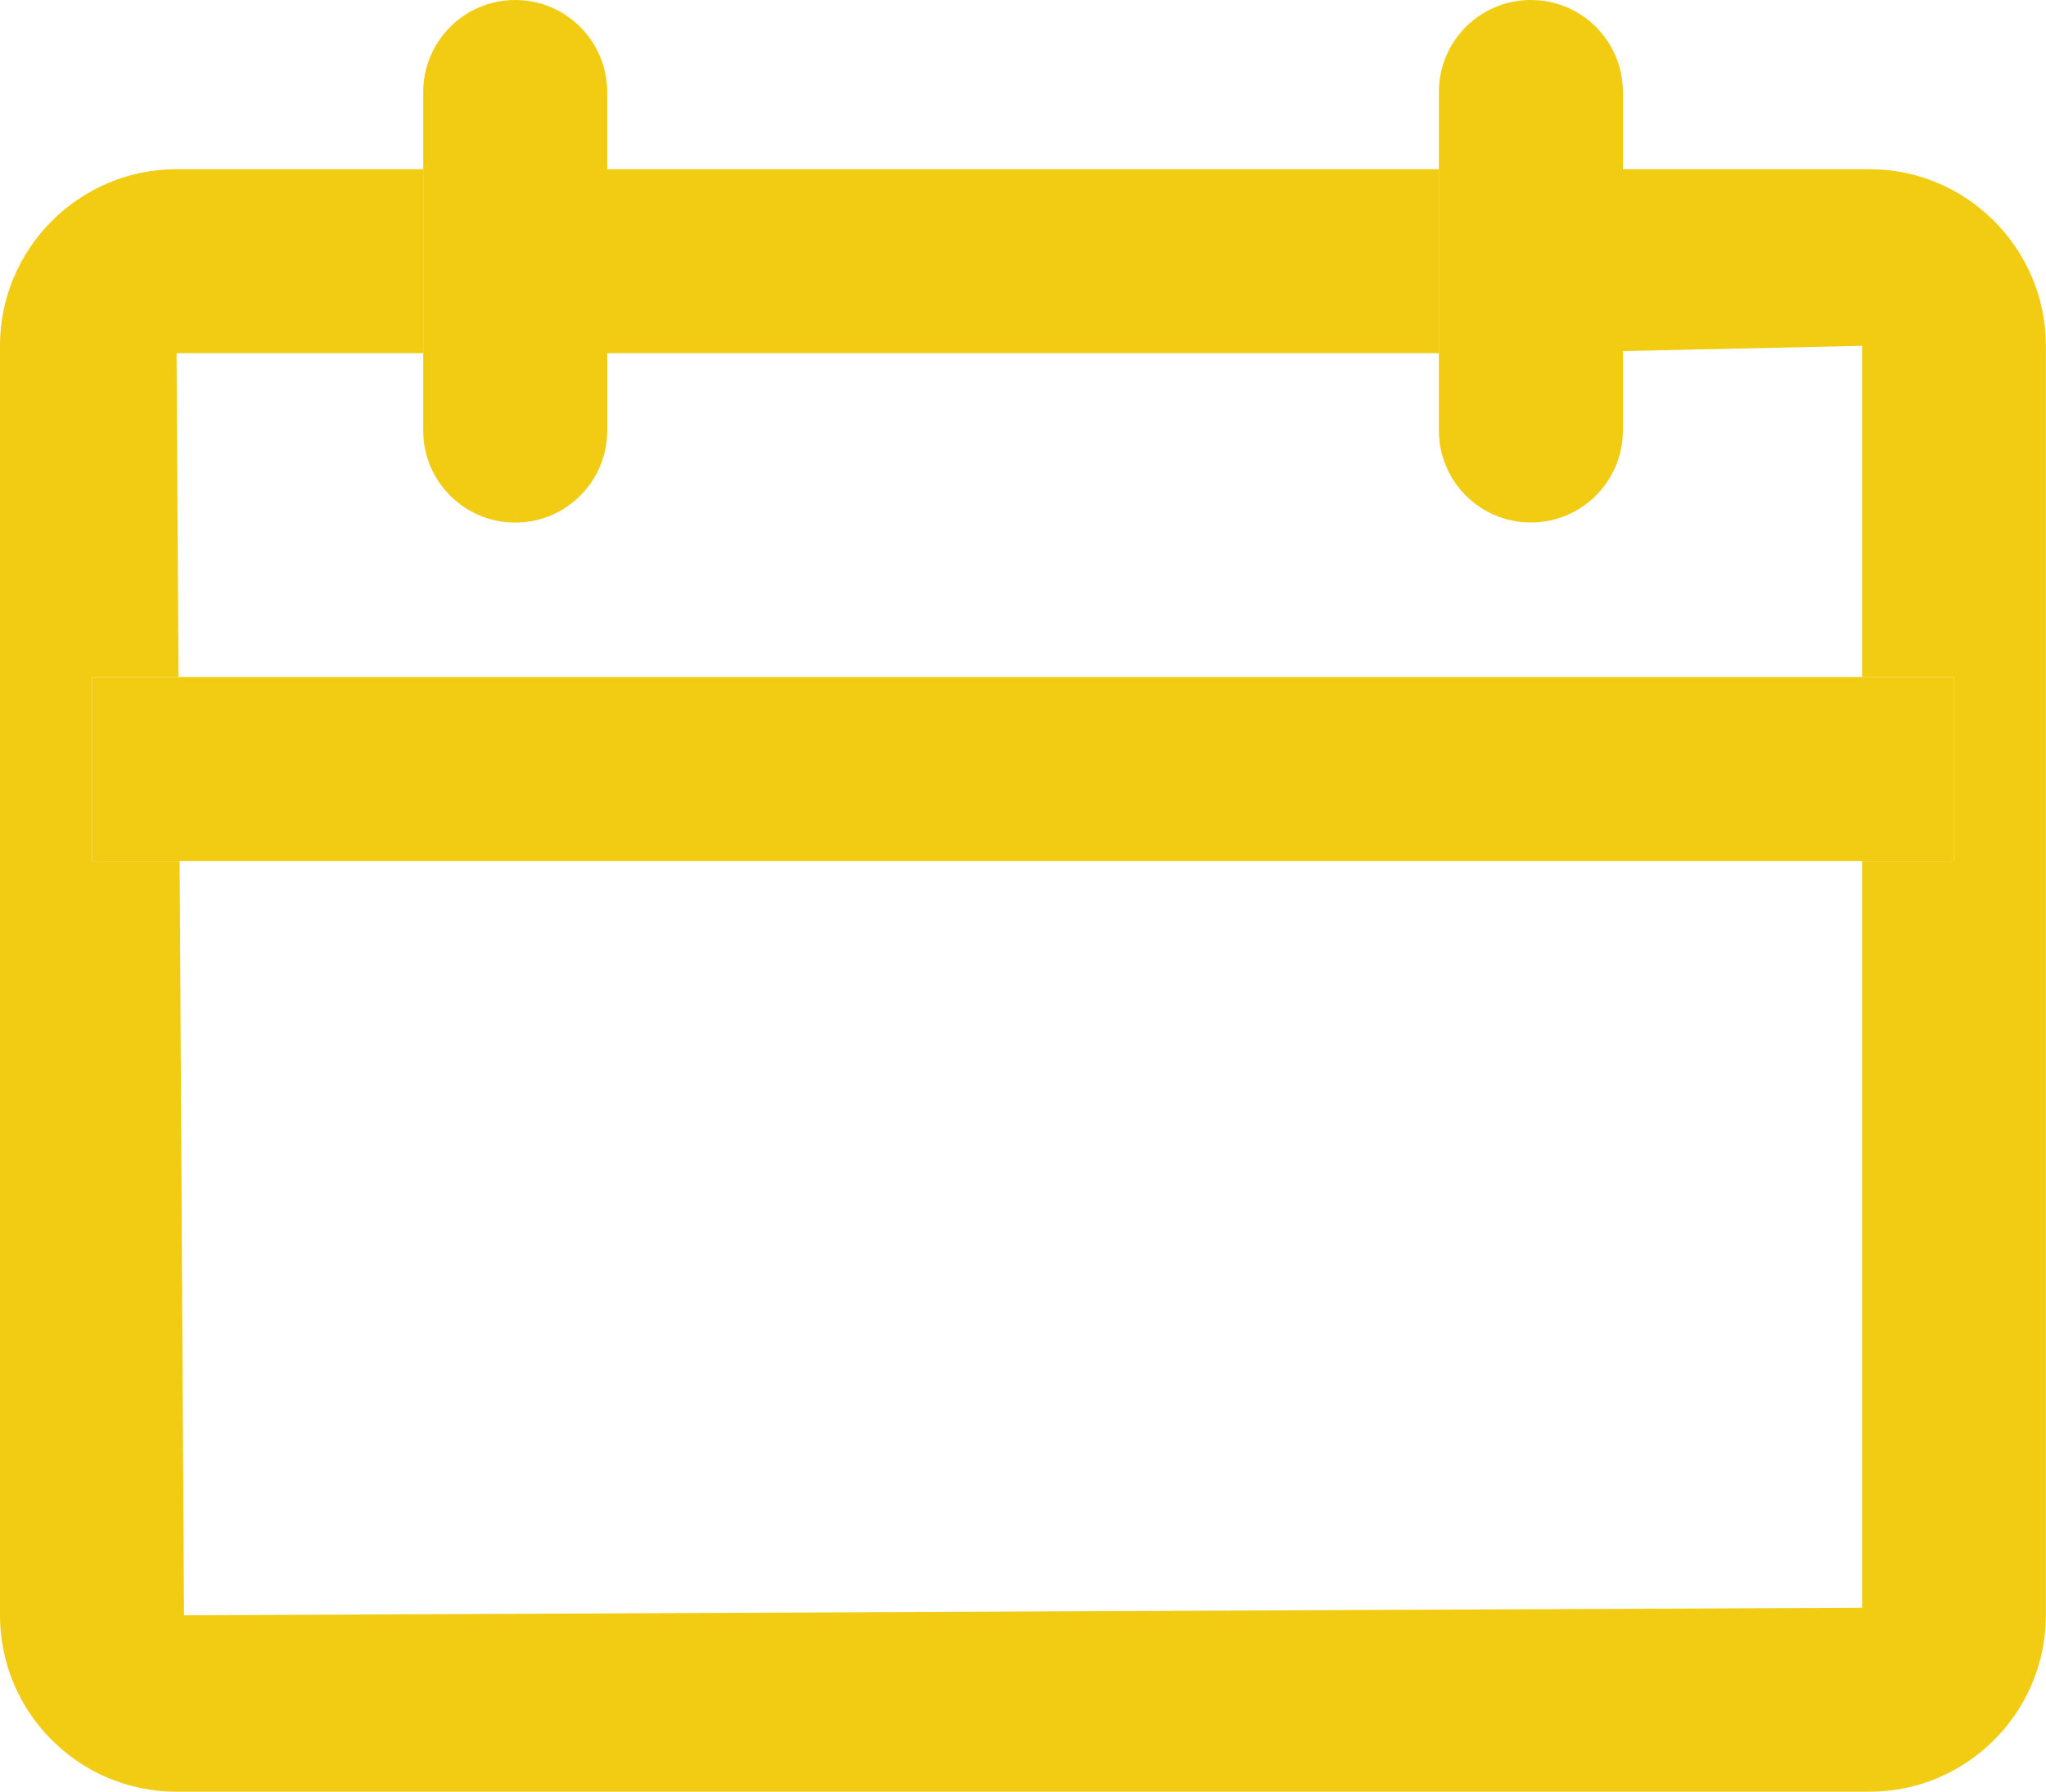 <?xml version="1.0" encoding="utf-8"?>
<!-- Generator: Adobe Illustrator 16.0.0, SVG Export Plug-In . SVG Version: 6.00 Build 0)  -->
<!DOCTYPE svg PUBLIC "-//W3C//DTD SVG 1.1 Tiny//EN" "http://www.w3.org/Graphics/SVG/1.1/DTD/svg11-tiny.dtd">
<svg version="1.1" baseProfile="tiny" id="Layer_1" xmlns="http://www.w3.org/2000/svg" xmlns:xlink="http://www.w3.org/1999/xlink"
	 x="0px" y="0px" width="18.68px" height="16.362px" viewBox="0 0 18.68 16.362" xml:space="preserve">
<g>
	<path fill="none" d="M1.63,6.182h15.371V3.158l-2.185,0.048v0.725c0,0.464-0.376,0.84-0.84,0.84s-0.84-0.376-0.84-0.84V3.225H5.543
		v0.706c0,0.464-0.376,0.84-0.84,0.84s-0.84-0.376-0.84-0.84V3.225H1.612L1.63,6.182z"/>
	<polygon fill="none" points="1.68,14.75 17.001,14.681 17.001,7.862 1.64,7.862 	"/>
	<path fill="#f2cb13" d="M17.001,3.158v3.024h0.839v1.68h-0.839v6.819L1.68,14.75L1.64,7.862h-0.8v-1.68h0.79L1.612,3.225h2.251
		v-1.68H1.612C0.724,1.545,0,2.269,0,3.158V14.75c0,0.889,0.723,1.611,1.612,1.611h15.455c0.887,0,1.606-0.718,1.612-1.602V3.148
		c-0.006-0.884-0.726-1.603-1.612-1.603h-2.251v1.661L17.001,3.158z"/>
	<rect x="5.543" y="1.545" fill="#f2cb13" width="7.593" height="1.68"/>
	<path fill="#f2cb13" d="M13.137,3.931c0,0.464,0.376,0.84,0.84,0.84s0.84-0.376,0.84-0.84V3.207V1.545V0.84
		c0-0.464-0.376-0.84-0.84-0.84s-0.84,0.376-0.84,0.84v0.706v1.68V3.931z"/>
	<path fill="#f2cb13" d="M3.864,0.84v0.706v1.68v0.706c0,0.464,0.376,0.84,0.84,0.84s0.84-0.376,0.84-0.84V3.225v-1.68V0.84
		C5.543,0.376,5.167,0,4.704,0S3.864,0.376,3.864,0.84z"/>
	<polygon fill="#f2cb13" points="0.84,6.182 0.84,7.862 1.64,7.862 17.001,7.862 17.84,7.862 17.84,6.182 17.001,6.182 1.63,6.182 	
		"/>
</g>
</svg>